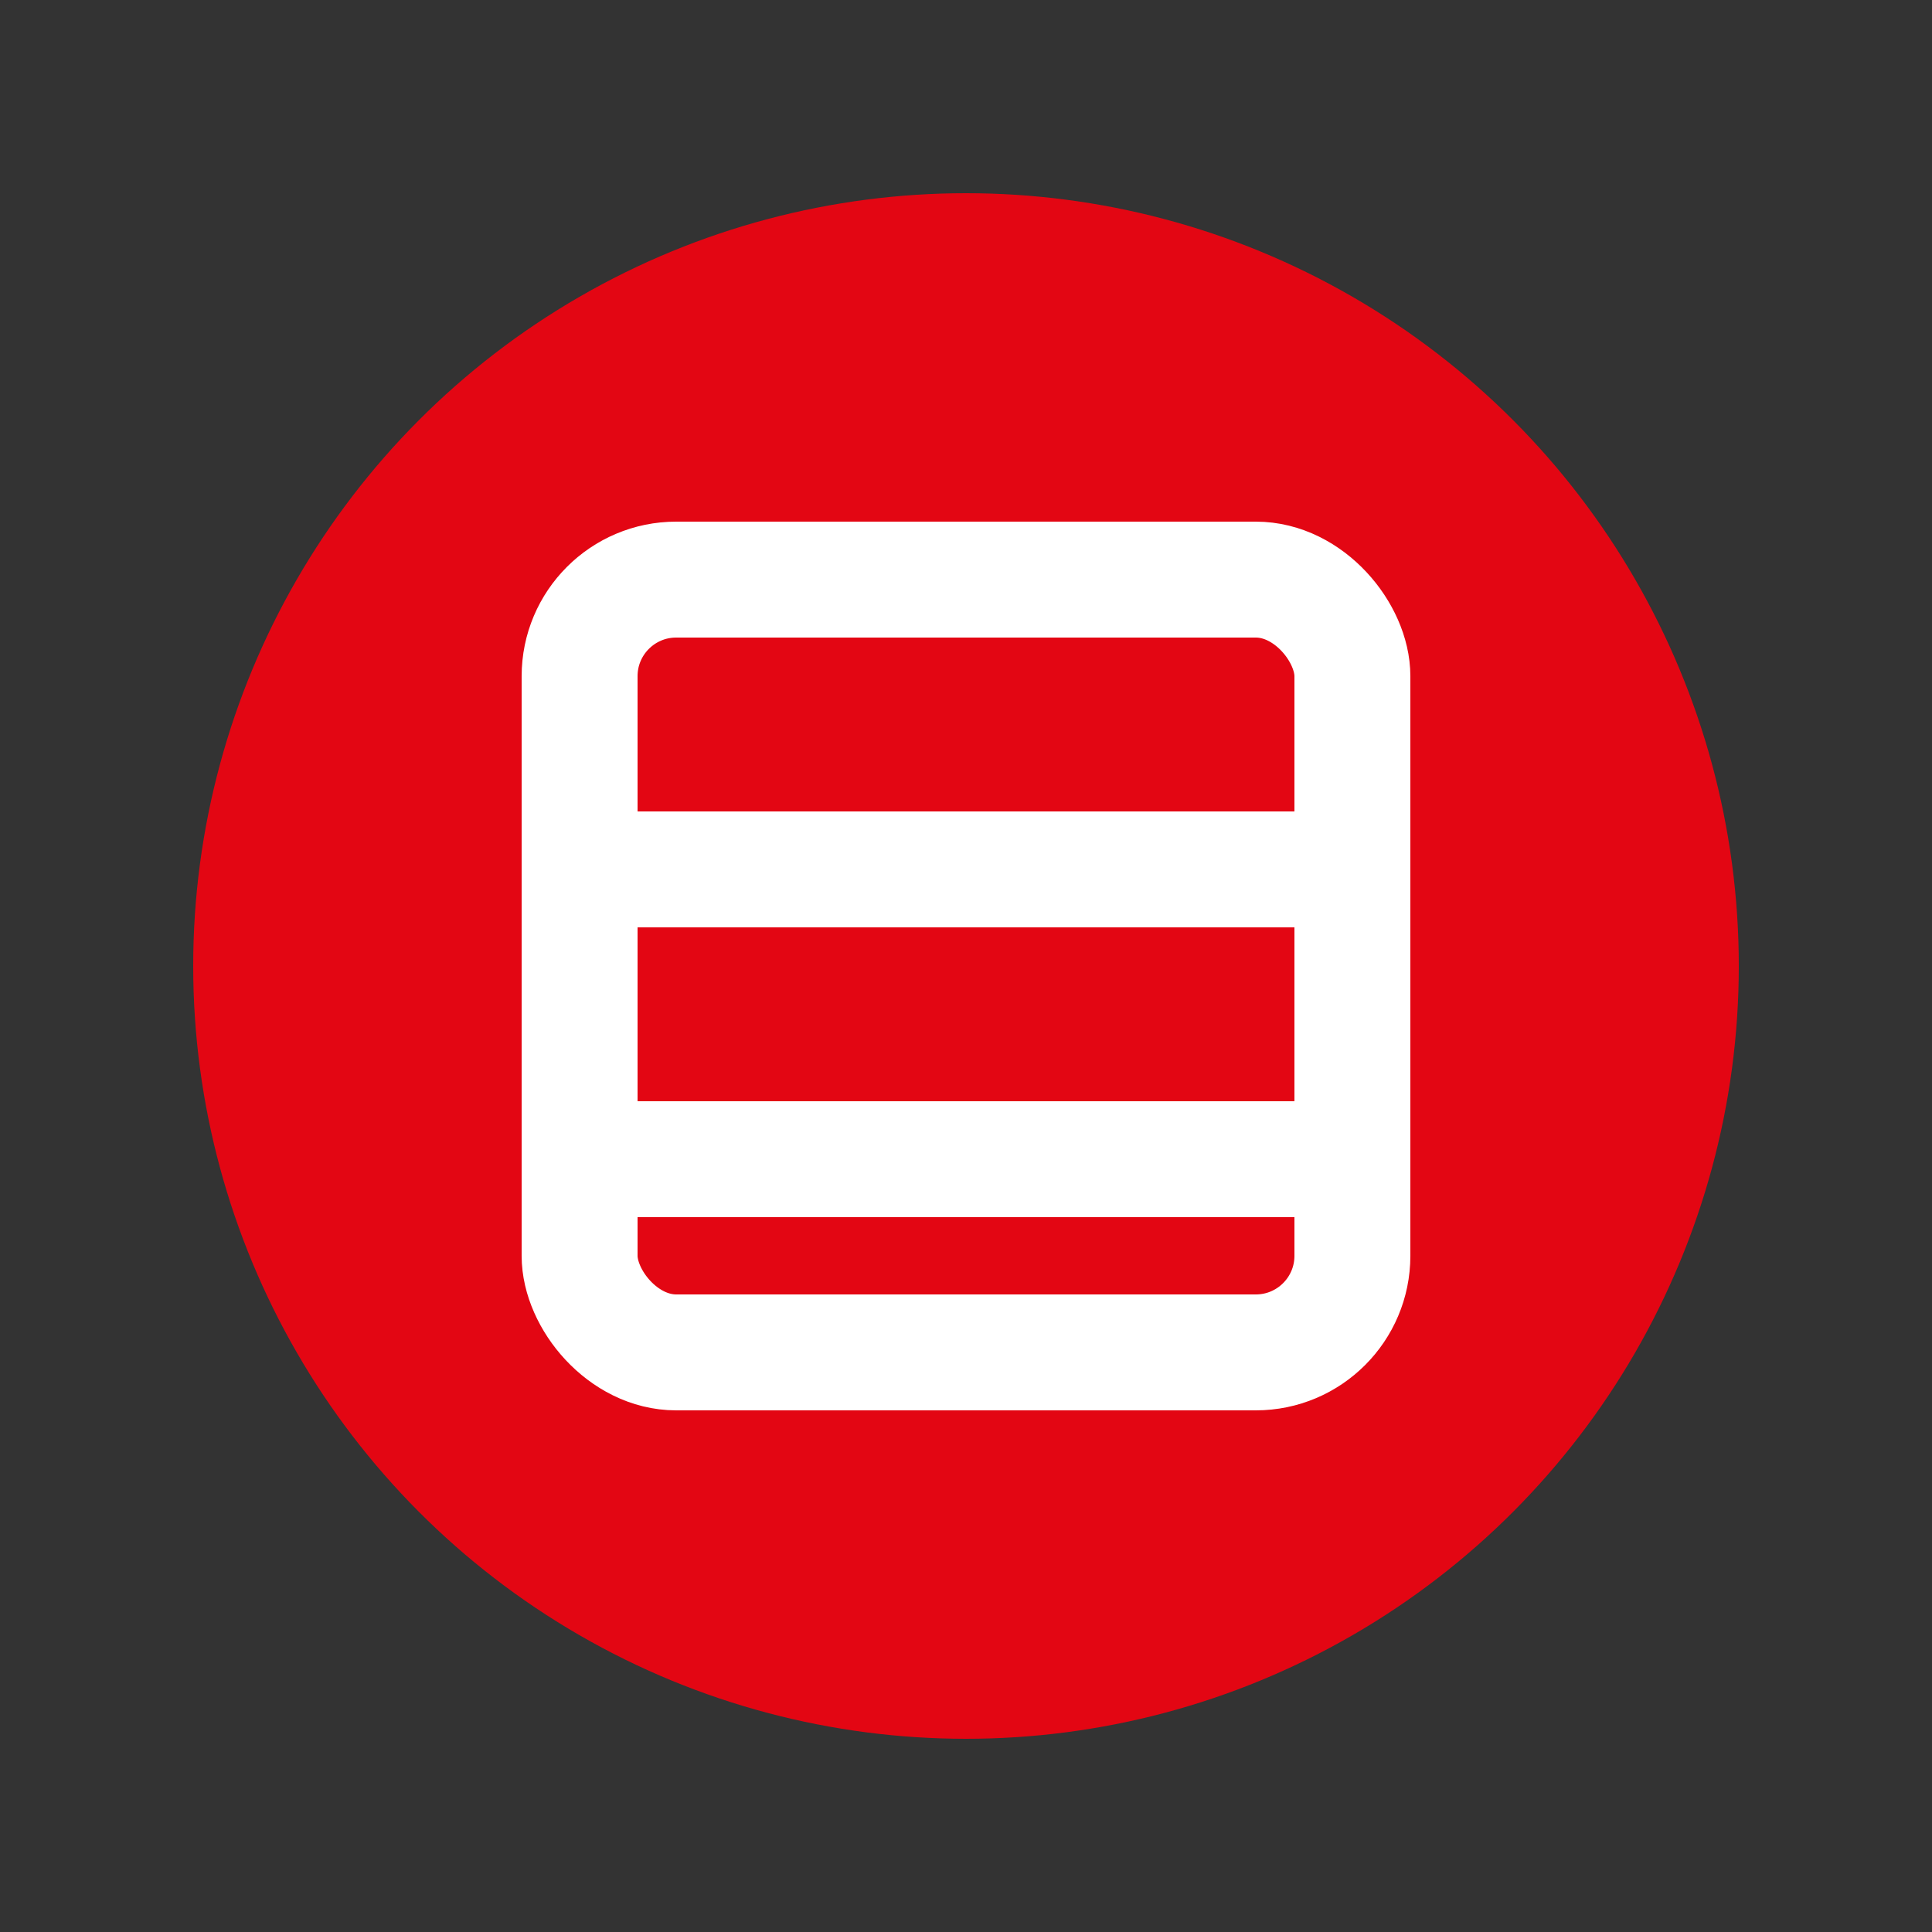 <?xml version="1.0" encoding="UTF-8" standalone="no"?>
<svg width="100" height="100" viewBox="0 0 100 100" xmlns="http://www.w3.org/2000/svg">
  <rect x="0" y="0" width="100" height="100" fill="#333333" stroke="none"/>
  <circle cx="50" cy="50" r="40" fill="#e30613" />
  <rect x="30" y="30" width="40" height="40" stroke="white" stroke-width="6" fill="none" rx="5" ry="5" />
  <line x1="30" y1="45" x2="70" y2="45" stroke="white" stroke-width="6" stroke-linecap="round" />
  <line x1="30" y1="60" x2="70" y2="60" stroke="white" stroke-width="6" stroke-linecap="round" />
</svg>

